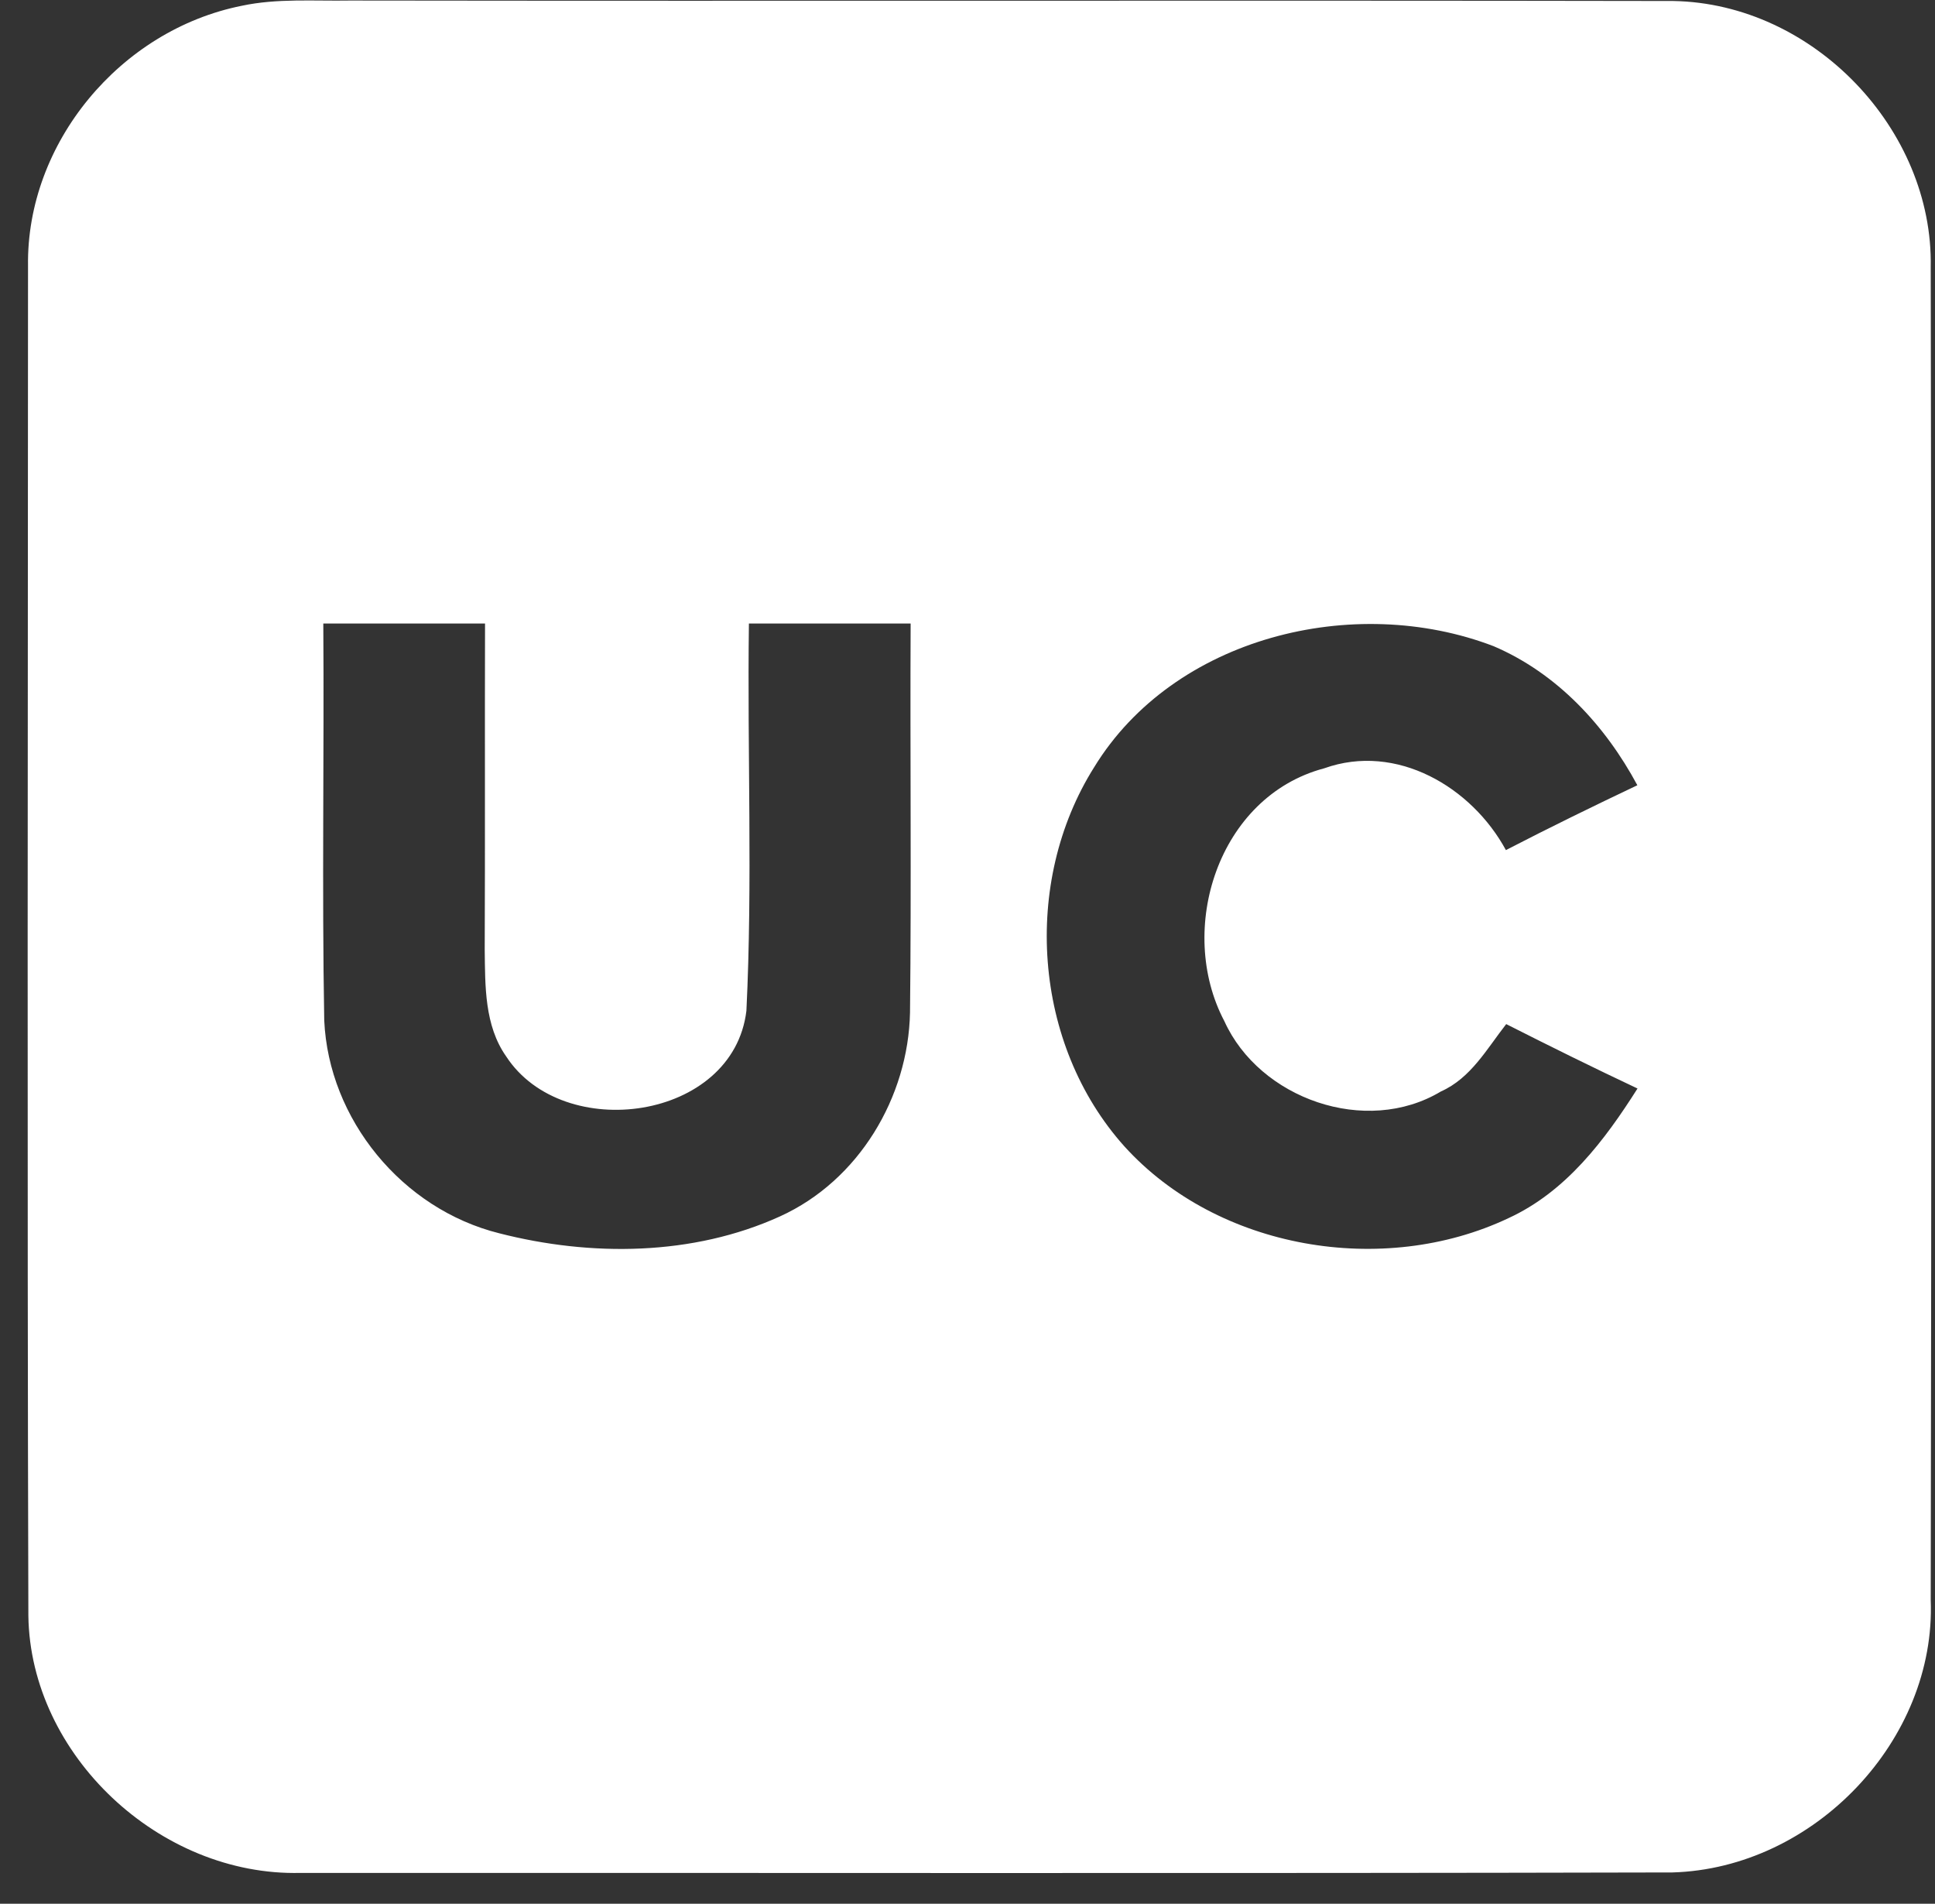 <svg width="62" height="61" viewBox="0 0 62 61" fill="none" xmlns="http://www.w3.org/2000/svg">
<rect x="0" y="0" width="62" height="61" fill="#333333" stroke="none"/>
<path d="M7.742 0.186C8.884 -0.058 10.056 0.037 11.212 0.017C25.35 0.037 39.482 0.007 53.615 0.032C58.115 0.111 61.949 4.154 61.863 8.561C61.893 22.794 61.888 37.031 61.863 51.264C62.04 55.745 58.136 59.868 53.585 59.997C38.932 60.032 24.279 60.007 9.626 60.012C5.116 60.121 0.974 56.237 0.909 51.776C0.868 37.36 0.893 22.938 0.898 8.516C0.843 4.592 3.843 0.967 7.742 0.186ZM10.359 19.979C10.389 24.216 10.313 28.458 10.389 32.695C10.53 35.858 12.879 38.742 16.001 39.518C18.935 40.269 22.203 40.244 24.991 38.976C27.522 37.827 29.103 35.152 29.158 32.446C29.204 28.294 29.158 24.136 29.178 19.979H23.996C23.941 24.116 24.117 28.259 23.916 32.386C23.496 35.907 18.046 36.653 16.218 33.849C15.521 32.859 15.546 31.591 15.531 30.437C15.546 26.951 15.531 23.465 15.541 19.979H10.359ZM35.058 24.584C32.734 28.279 33.093 33.461 36.028 36.733C39.018 40.035 44.316 40.93 48.327 39.035C50.18 38.185 51.418 36.534 52.468 34.878C51.054 34.212 49.655 33.52 48.261 32.814C47.645 33.6 47.13 34.545 46.17 34.972C43.766 36.415 40.356 35.206 39.23 32.72C37.684 29.791 39.023 25.524 42.427 24.619C44.751 23.788 47.16 25.225 48.251 27.239C49.645 26.518 51.049 25.832 52.463 25.161C51.438 23.251 49.892 21.575 47.857 20.705C43.377 18.989 37.608 20.416 35.058 24.584Z" fill="white"/>
</svg>
